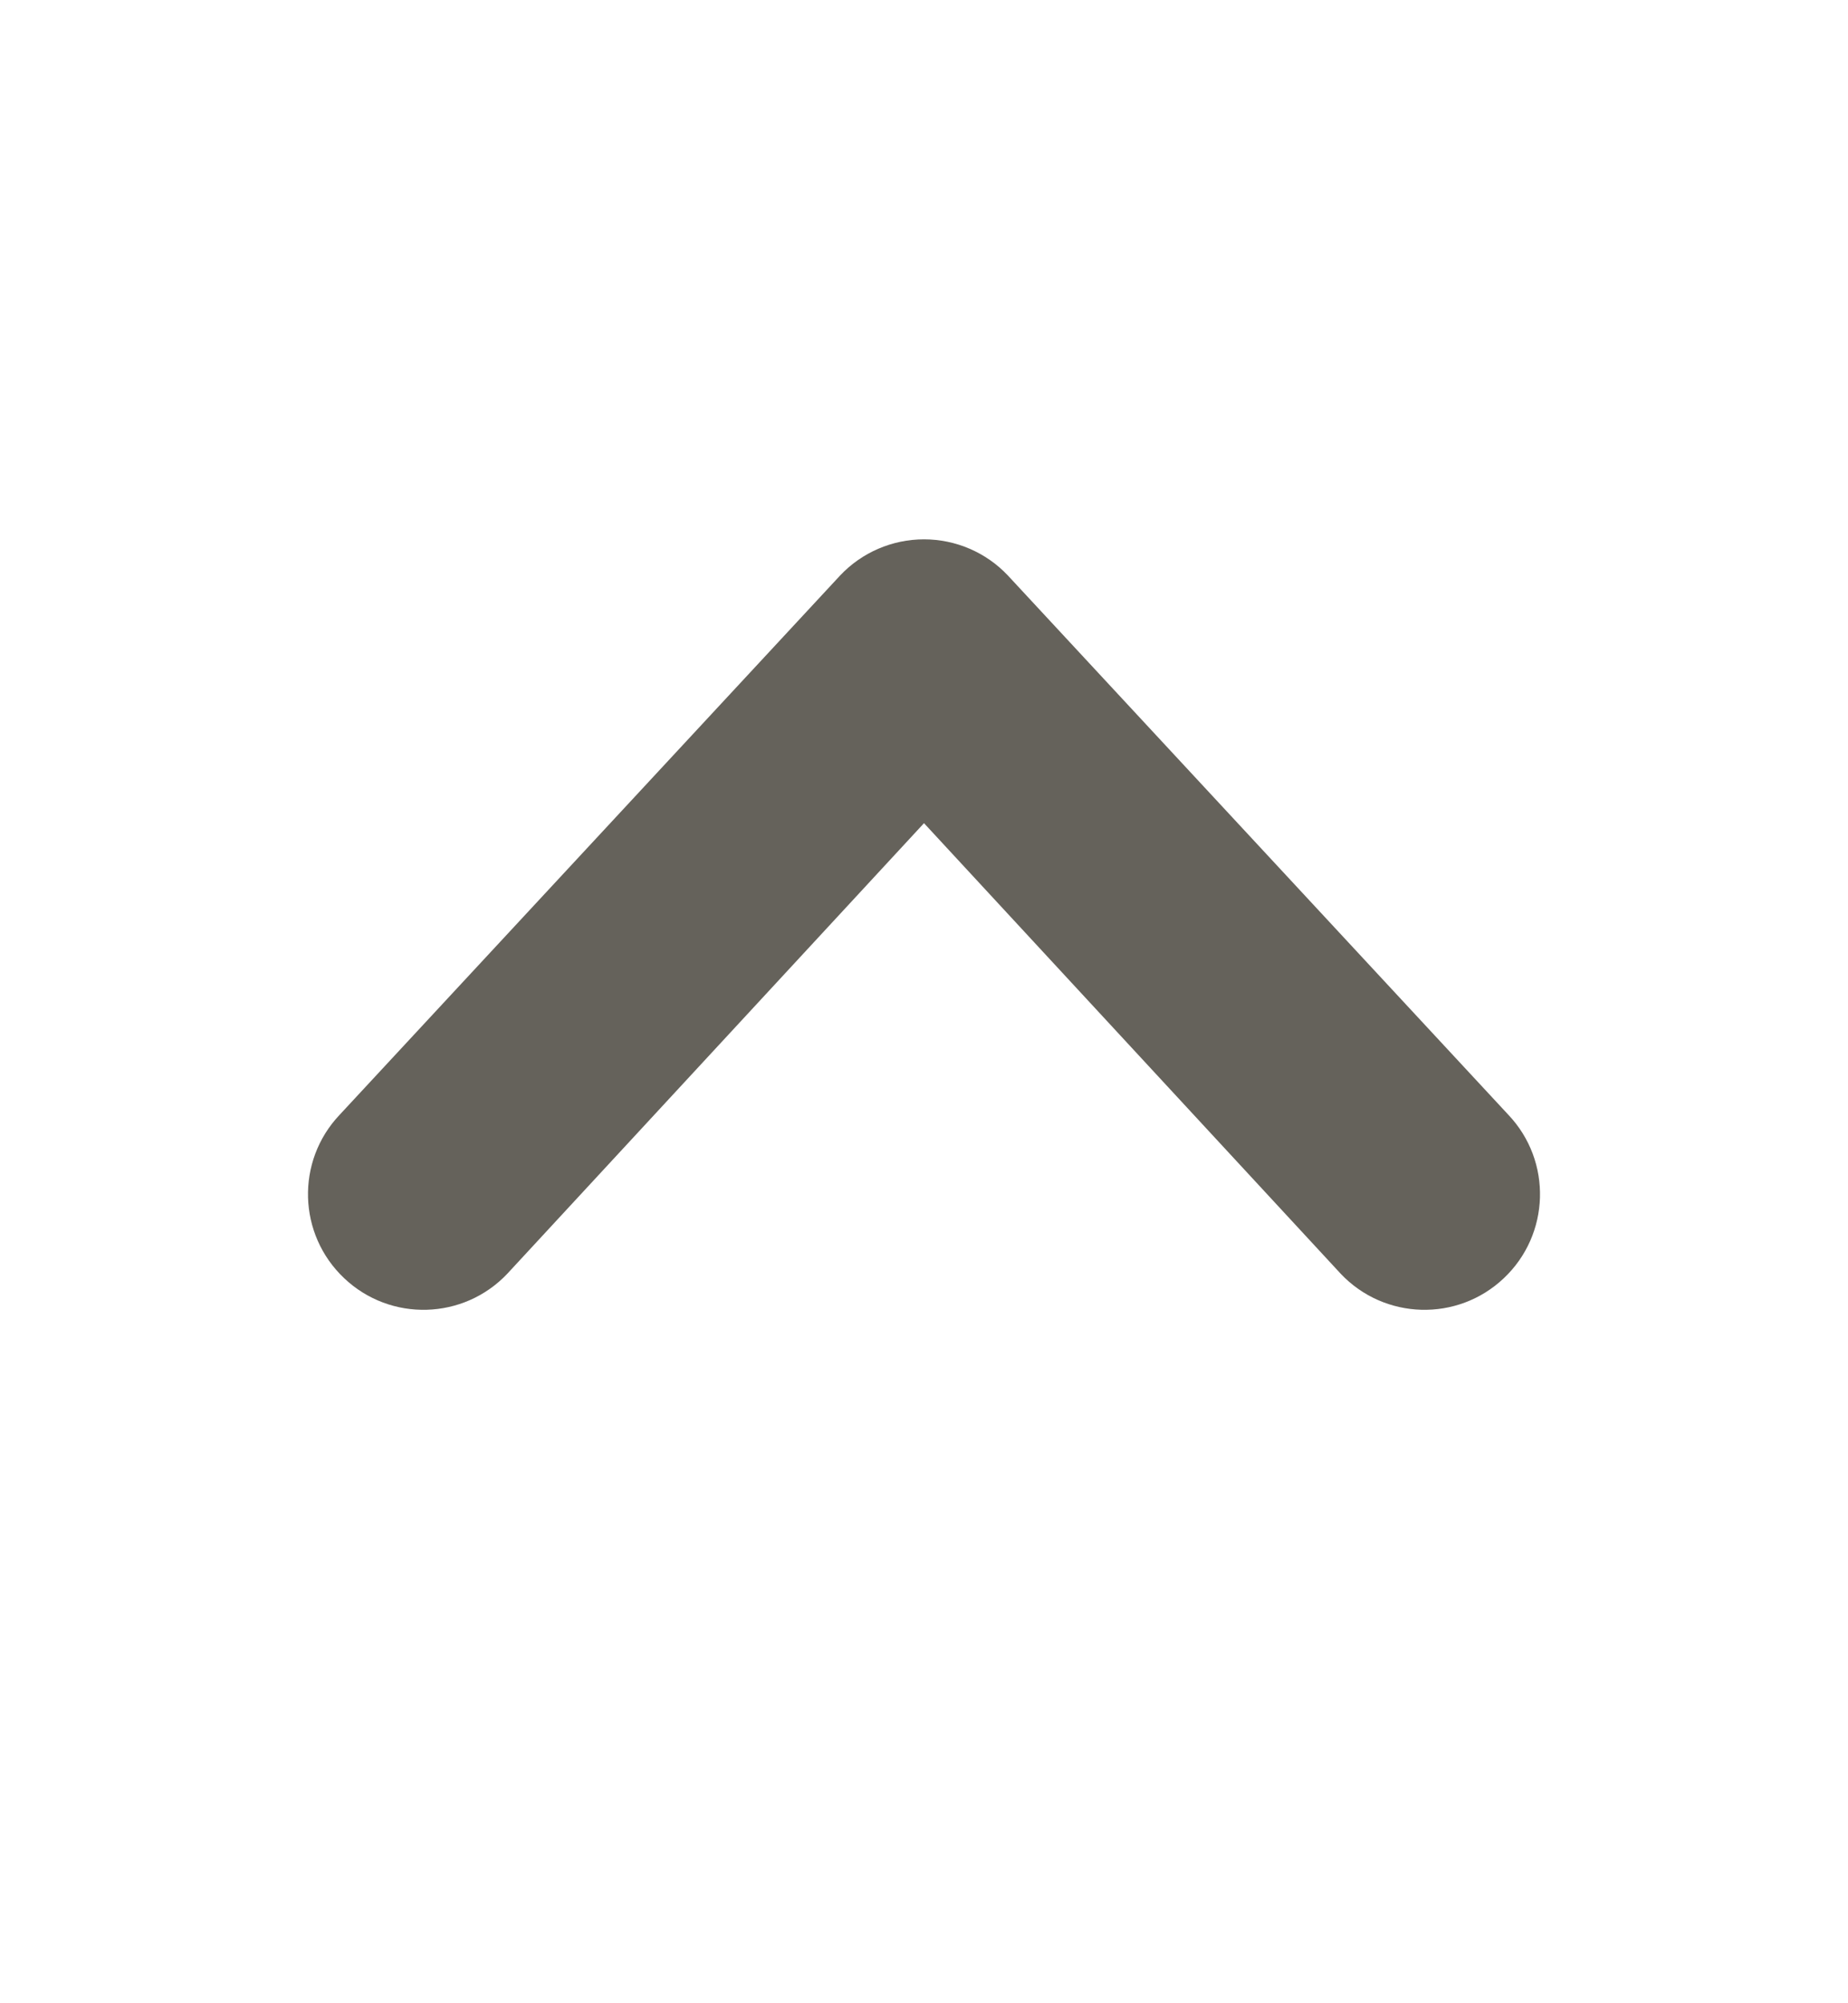<svg width="12" height="13" viewBox="0 0 12 13" fill="none" xmlns="http://www.w3.org/2000/svg">
<path fill-rule="evenodd" clip-rule="evenodd" d="M2.235 8.295C2.536 8.58 3.011 8.566 3.295 8.265L6 5.342L8.705 8.265C8.989 8.566 9.464 8.58 9.765 8.295C10.066 8.011 10.08 7.536 9.795 7.235L6.545 3.735C6.404 3.585 6.206 3.5 6 3.5C5.794 3.5 5.596 3.585 5.455 3.735L2.205 7.235C1.92 7.536 1.934 8.011 2.235 8.295Z" fill="#65625B"/>
</svg>
